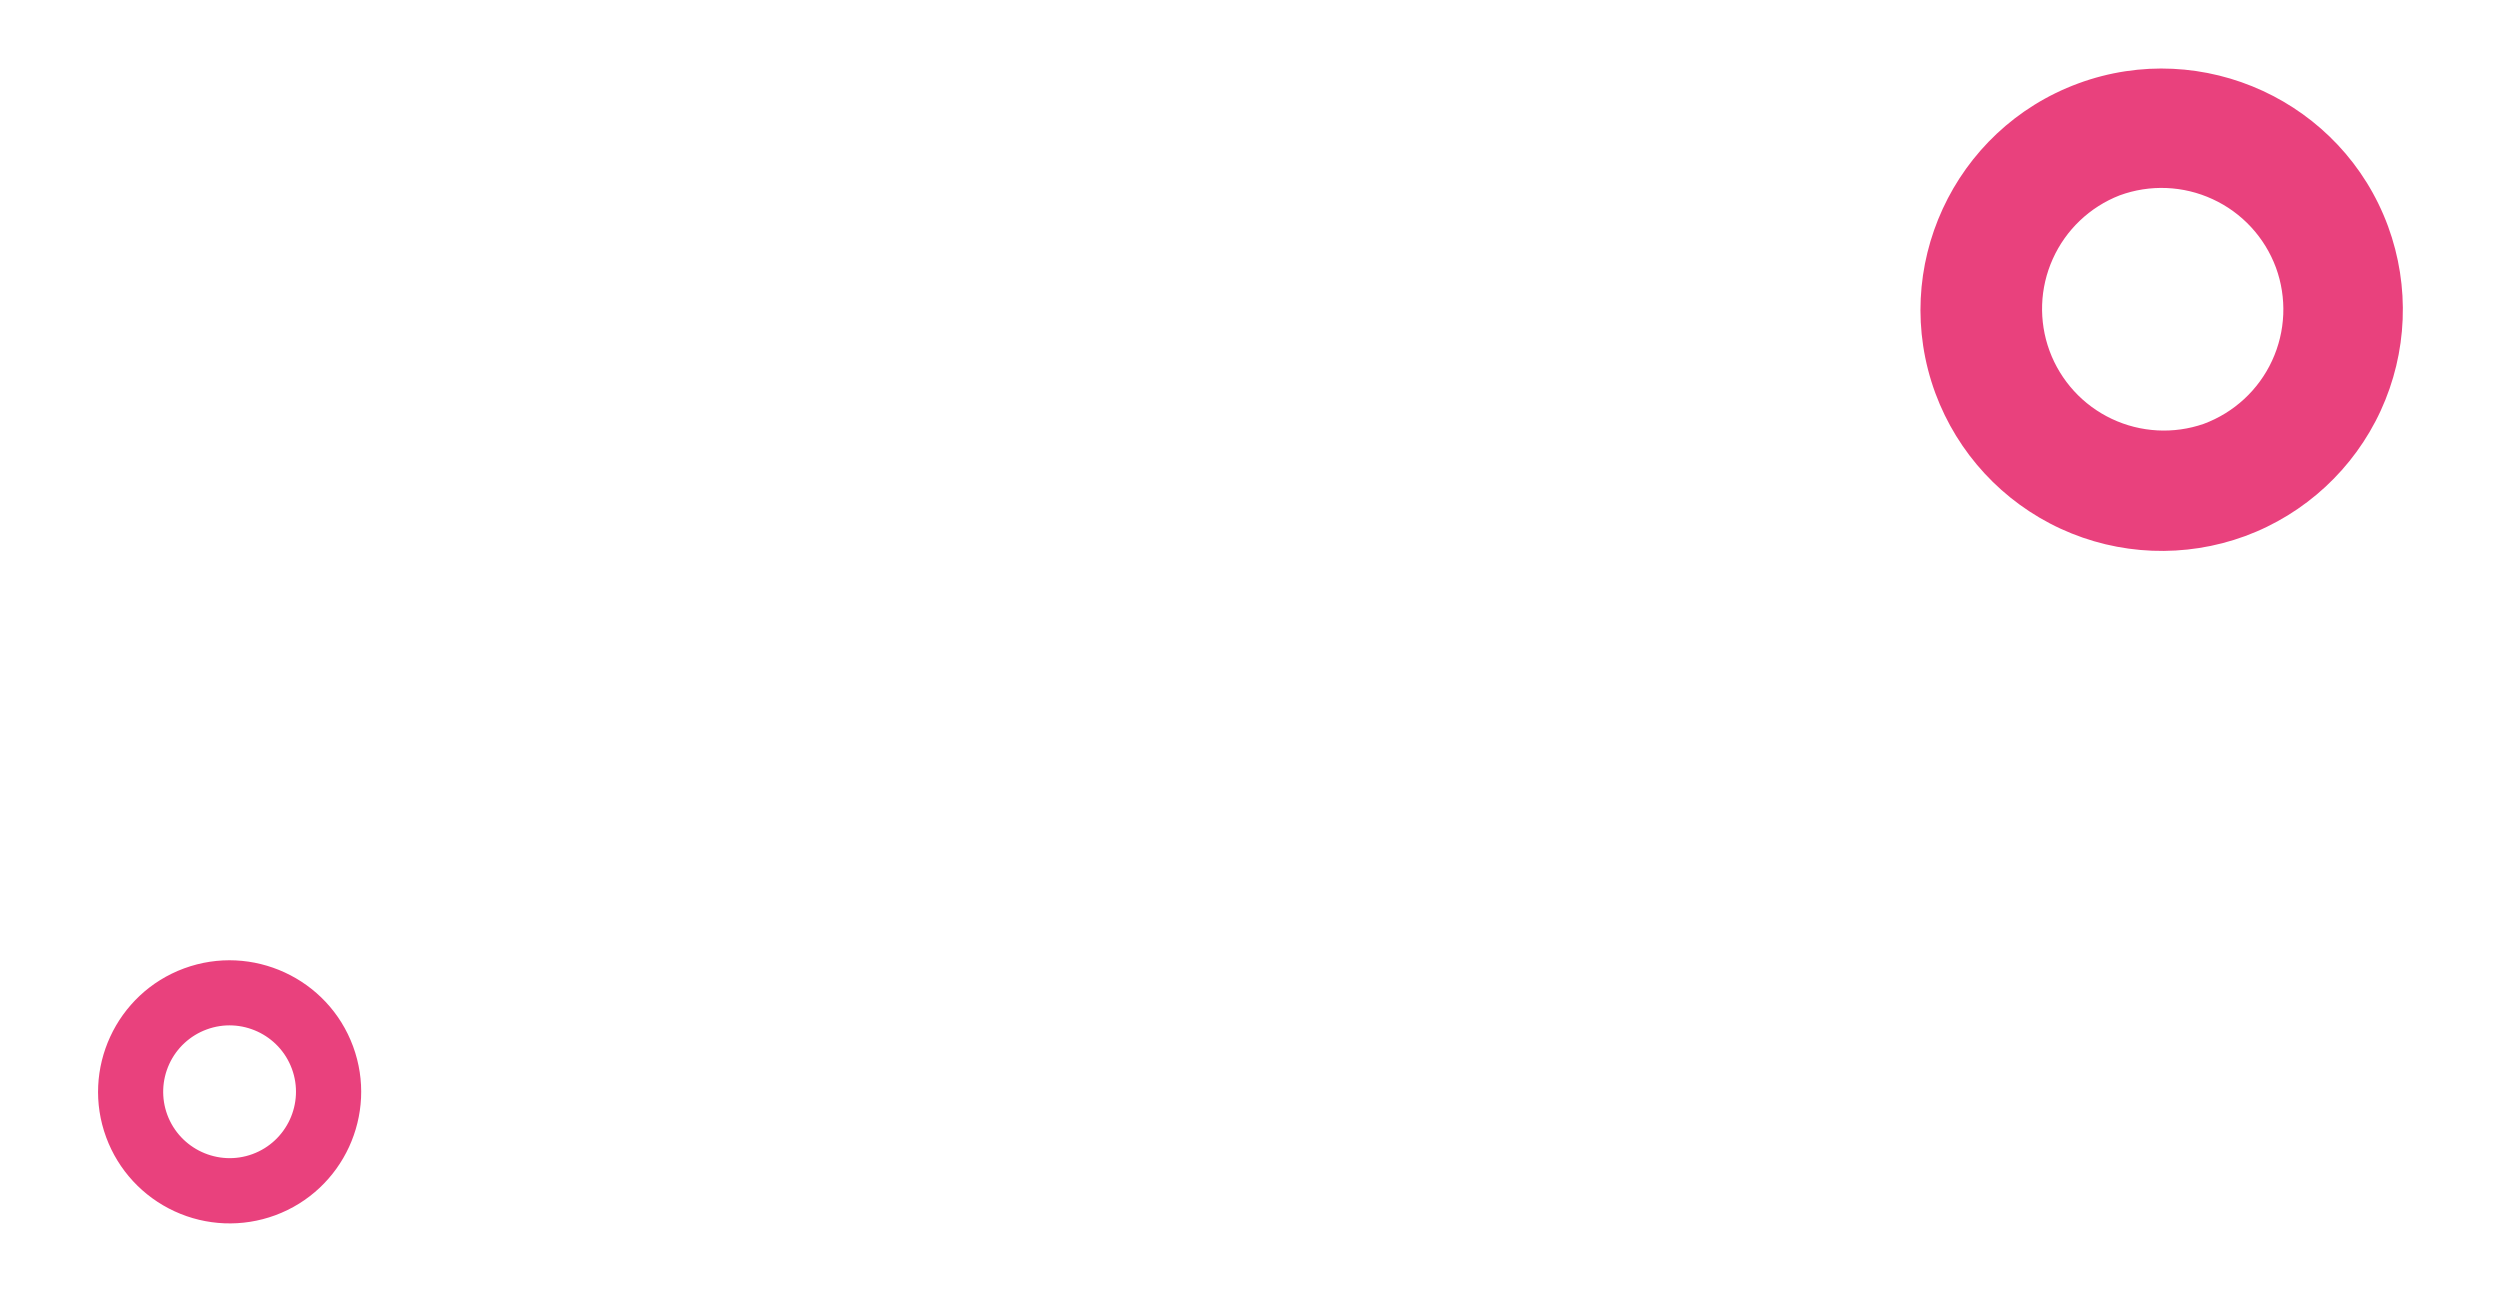 <svg width="57" height="30" viewBox="0 0 57 30" fill="none" xmlns="http://www.w3.org/2000/svg">
<path d="M51.189 12.223C52.556 11.718 53.668 10.69 54.279 9.366C54.89 8.042 54.95 6.53 54.448 5.161C53.399 2.314 50.229 0.854 47.385 1.902C44.538 2.951 43.078 6.12 44.126 8.964C44.632 10.332 45.659 11.444 46.983 12.055C48.307 12.666 49.82 12.726 51.189 12.223ZM48.326 4.455C49.017 4.201 49.78 4.232 50.448 4.541C51.117 4.849 51.635 5.41 51.891 6.1C52.144 6.791 52.113 7.554 51.804 8.222C51.496 8.89 50.935 9.408 50.245 9.664C49.559 9.902 48.805 9.861 48.148 9.55C47.491 9.24 46.982 8.683 46.73 8.001C46.479 7.319 46.505 6.565 46.804 5.902C47.102 5.239 47.649 4.719 48.326 4.455ZM6.273 27.709C7.826 27.137 8.622 25.408 8.05 23.857C7.478 22.304 5.749 21.508 4.198 22.079C2.645 22.651 1.849 24.381 2.421 25.931C2.696 26.678 3.257 27.284 3.979 27.617C4.701 27.951 5.526 27.984 6.273 27.709ZM4.711 23.472C5.494 23.183 6.367 23.586 6.655 24.369C6.944 25.151 6.541 26.025 5.758 26.313C4.976 26.601 4.103 26.198 3.814 25.416C3.675 25.039 3.692 24.623 3.86 24.258C4.028 23.893 4.334 23.611 4.711 23.472Z" fill="#E9417D"/>
</svg>
